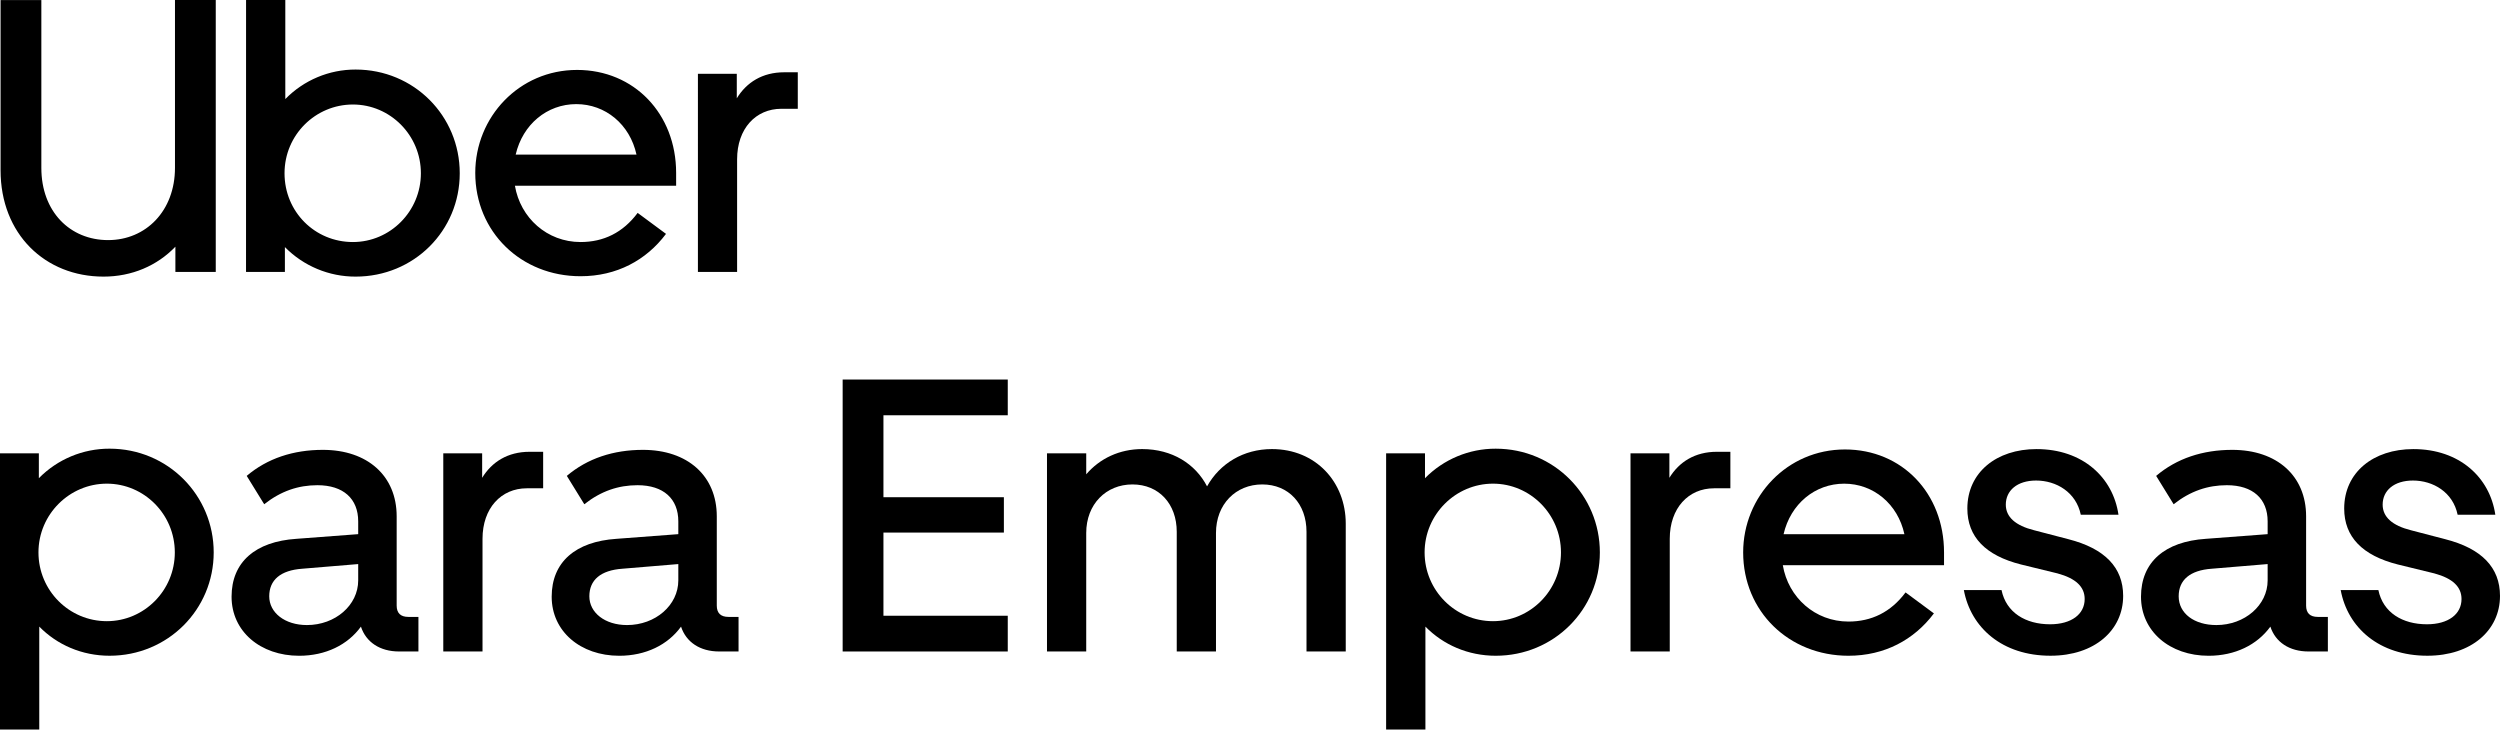 <?xml version="1.0" encoding="UTF-8"?><svg id="Layer_2" xmlns="http://www.w3.org/2000/svg" viewBox="0 0 3923.24 1144.9"><g id="Layer_1-2"><g id="Logos"><path d="M60.97,711.43v39c29.27-29.74,69.28-46.44,111-46.33,91.45,0,163.39,73.16,163.39,162.78s-71.94,162.17-163.39,162.17c-43.29,0-82.31-17.07-110.35-45.73v161.56H0v-433.45h60.97ZM167.66,974.81c58.53,0,106.69-48.17,106.69-107.91s-48.11-107.91-106.69-107.91-107.3,48.16-107.3,107.91,48.16,107.91,107.3,107.91h0Z"/><path d="M465.18,845.56l96.94-7.32v-20.12c0-35.36-23.17-56.7-64-56.7-29.87,0-57.31,9.15-83.52,29.88l-27.44-44.51c32.32-27.43,73.16-40.84,119.5-40.84,70.11,0,115.83,40.84,115.83,104.25v140.22c0,11.58,6.1,17.68,18.29,17.68h15.85v54.26h-30.48c-29.87,0-51.82-14.63-59.75-39-20.72,28.66-55.48,45.73-96.93,45.73-61,0-106.08-38.41-106.08-92.67s37.17-86.59,101.79-90.86ZM481.64,980.9c44.51,0,80.48-31.09,80.48-70.11v-25.6l-87.8,7.31c-34.14,2.44-51.82,17.68-51.82,43.29s24.39,45.11,59.14,45.11Z"/><path d="M826.71,766.28c-40.23,0-69.5,31.09-69.5,79.26v176.8h-61.57v-310.91h61v38.41c15.24-25,40.24-40.85,74.38-40.85h21.34v57.29h-25.65Z"/><path d="M967.54,845.56l96.94-7.32v-20.12c0-35.36-23.17-56.7-64-56.7-29.87,0-57.31,9.15-83.52,29.88l-27.44-44.51c32.32-27.43,73.16-40.84,119.5-40.84,70.11,0,115.83,40.84,115.83,104.25v140.22c0,11.58,6.1,17.68,18.29,17.68h15.86v54.26h-30.49c-29.87,0-51.82-14.63-59.75-39-20.72,28.66-55.47,45.73-96.93,45.73-61,0-106.08-38.41-106.08-92.67s37.17-86.59,101.79-90.86ZM984,980.9c44.51,0,80.48-31.09,80.48-70.11v-25.6l-87.79,7.31c-34.15,2.44-51.83,17.68-51.83,43.29s24.38,45.11,59.14,45.11Z"/><path d="M1322.37,595.6h259.1v56.08h-195.09v128.6h189v55.48h-189v130.52h195.09v56.09h-259.1v-426.77Z"/><path d="M1704.62,1022.36h-61.58v-310.93h61.58v32.92c21.34-25,52.43-39.62,87.79-39.62,46.95,0,83.53,23.16,101.82,58.52,20.12-36,57.3-58.52,101.81-58.52,68.89,0,115.84,51.82,115.84,117v200.58h-61.58v-187.73c0-43.89-28-74.37-69.5-74.37s-72.55,31.09-72.55,76.2v185.95h-61.58v-187.78c0-43.89-28-74.37-69.5-74.37s-72.55,31.09-72.55,76.2v185.95Z"/><path d="M2236.24,711.43v39c29.27-29.73,69.28-46.43,111-46.31,91.45,0,163.4,73.16,163.4,162.78s-72,162.17-163.4,162.17c-43.28,0-82.3-17.07-110.34-45.73v161.56h-61.66v-433.47h61ZM2342.93,974.81c58.53,0,106.69-48.17,106.69-107.91s-48.16-107.91-106.69-107.91-107.3,48.16-107.3,107.91,48.17,107.91,107.31,107.91h-.01Z"/><path d="M2689.84,766.28c-40.24,0-69.5,31.09-69.5,79.26v176.8h-61.58v-310.91h61v38.41c15.24-25,40.24-40.85,74.38-40.85h21.33v57.29h-25.63Z"/><path d="M2895.29,705.34c89.62,0,155.47,68.89,155.47,161.56v20.12h-253c8.54,50.6,50.61,88.4,103,88.4,36,0,66.45-14.63,89.62-45.73l44.5,32.92c-31.09,41.46-77.42,66.46-134.12,66.46-93.28,0-165.22-69.5-165.22-162.17.02-87.8,68.91-161.56,159.75-161.56ZM2798.96,838.28h189.61c-10.36-47.55-48.77-79.25-94.5-79.25s-84.13,31.66-95.11,79.25Z"/><path d="M3081.85,926.03h59.14c7.31,35.36,37.8,53.65,76.2,53.65,33.54,0,54.27-15.85,54.27-39.62,0-18.9-13.42-32.32-42.68-40.24l-57.31-14c-55.48-14-84.13-43.29-84.13-87.8,0-56.7,45.72-93.27,108.52-93.27,72.55,0,120.1,44.5,128.64,103h-59.14c-7.32-35.36-38.41-53.65-70.11-53.65-29.88,0-47.56,15.85-47.56,37.8,0,19.51,15.25,32.92,44.51,40.24l53.65,14c57.31,14.63,86,44.5,86,89,0,53.65-44.5,93.89-114,93.89-75.61.04-125.03-43.86-136-103Z"/><path d="M3461.67,845.56l96.93-7.32v-20.12c0-35.36-23.16-56.7-64-56.7-29.88,0-57.31,9.15-83.53,29.88l-27.43-44.51c32.31-27.43,73.16-40.84,119.49-40.84,70.11,0,115.84,40.84,115.84,104.25v140.22c0,11.58,6.1,17.68,18.29,17.68h15.85v54.26h-30.48c-29.88,0-51.82-14.63-59.75-39-20.73,28.66-55.48,45.73-96.94,45.73-61,0-106.08-38.41-106.08-92.67s37.18-86.59,101.81-90.86ZM3478.13,980.9c44.5,0,80.47-31.09,80.47-70.11v-25.6l-87.79,7.31c-34.14,2.44-51.82,17.68-51.82,43.29,0,26.82,24.39,45.11,59.14,45.11Z"/><path d="M3673.24,926.03h59.14c7.31,35.36,37.8,53.65,76.21,53.65,33.53,0,54.26-15.85,54.26-39.62,0-18.9-13.42-32.32-42.68-40.24l-57.31-14c-55.48-14-84.13-43.29-84.13-87.8,0-56.7,45.72-93.27,108.52-93.27,72.55,0,120.1,44.5,128.64,103h-59.14c-7.32-35.36-38.41-53.65-70.11-53.65-29.88,0-47.56,15.85-47.56,37.8,0,19.51,15.25,32.92,44.51,40.24l53.65,14c57.31,14.63,86,44.5,86,89,0,53.65-44.5,93.89-114,93.89-75.66.04-125-43.86-136-103Z"/><path d="M169.72,376.78c59.14,0,104.87-45.73,104.87-113.4V0h64v426.77h-63.35v-39.63c-28.66,29.88-68.29,46.95-112.79,46.95C71,434.09.89,367.63.89,267.09V.09h64v263.29c-.03,68.9,45.09,113.4,104.83,113.4ZM386.15,0h61.58v155.47c29.02-29.71,68.82-46.43,110.35-46.33,91.45,0,163.39,72.54,163.39,162.78s-71.94,162.17-163.39,162.17c-41.73.11-81.74-16.59-111-46.34v39h-61l.07-426.75ZM553.81,379.83c58.53,0,106.69-48.17,106.69-107.91s-48.16-107.92-106.69-107.92-107.3,47.56-107.3,107.92,47.55,107.91,107.3,107.91h0ZM905.59,109.74c89.62,0,155.46,68.9,155.46,161.57v20.11h-253c8.54,50.61,50.6,88.41,103,88.41,36,0,66.45-14.64,89.62-45.73l44.5,32.92c-31.09,41.46-77.43,66.46-134.12,66.46-93.28,0-165.22-69.51-165.22-162.17.03-87.8,68.92-161.57,159.76-161.57h0ZM809.24,242.65h189.61c-10.37-47.55-48.78-79.26-94.5-79.26s-84.11,31.71-95.11,79.26ZM1226.24,170.71c-40.24,0-69.5,31.09-69.5,79.26v176.8h-61.5V115.84h61v38.44c15.24-25,40.24-40.85,74.38-40.85h21.34v57.31l-25.72-.03Z"/></g></g></svg>